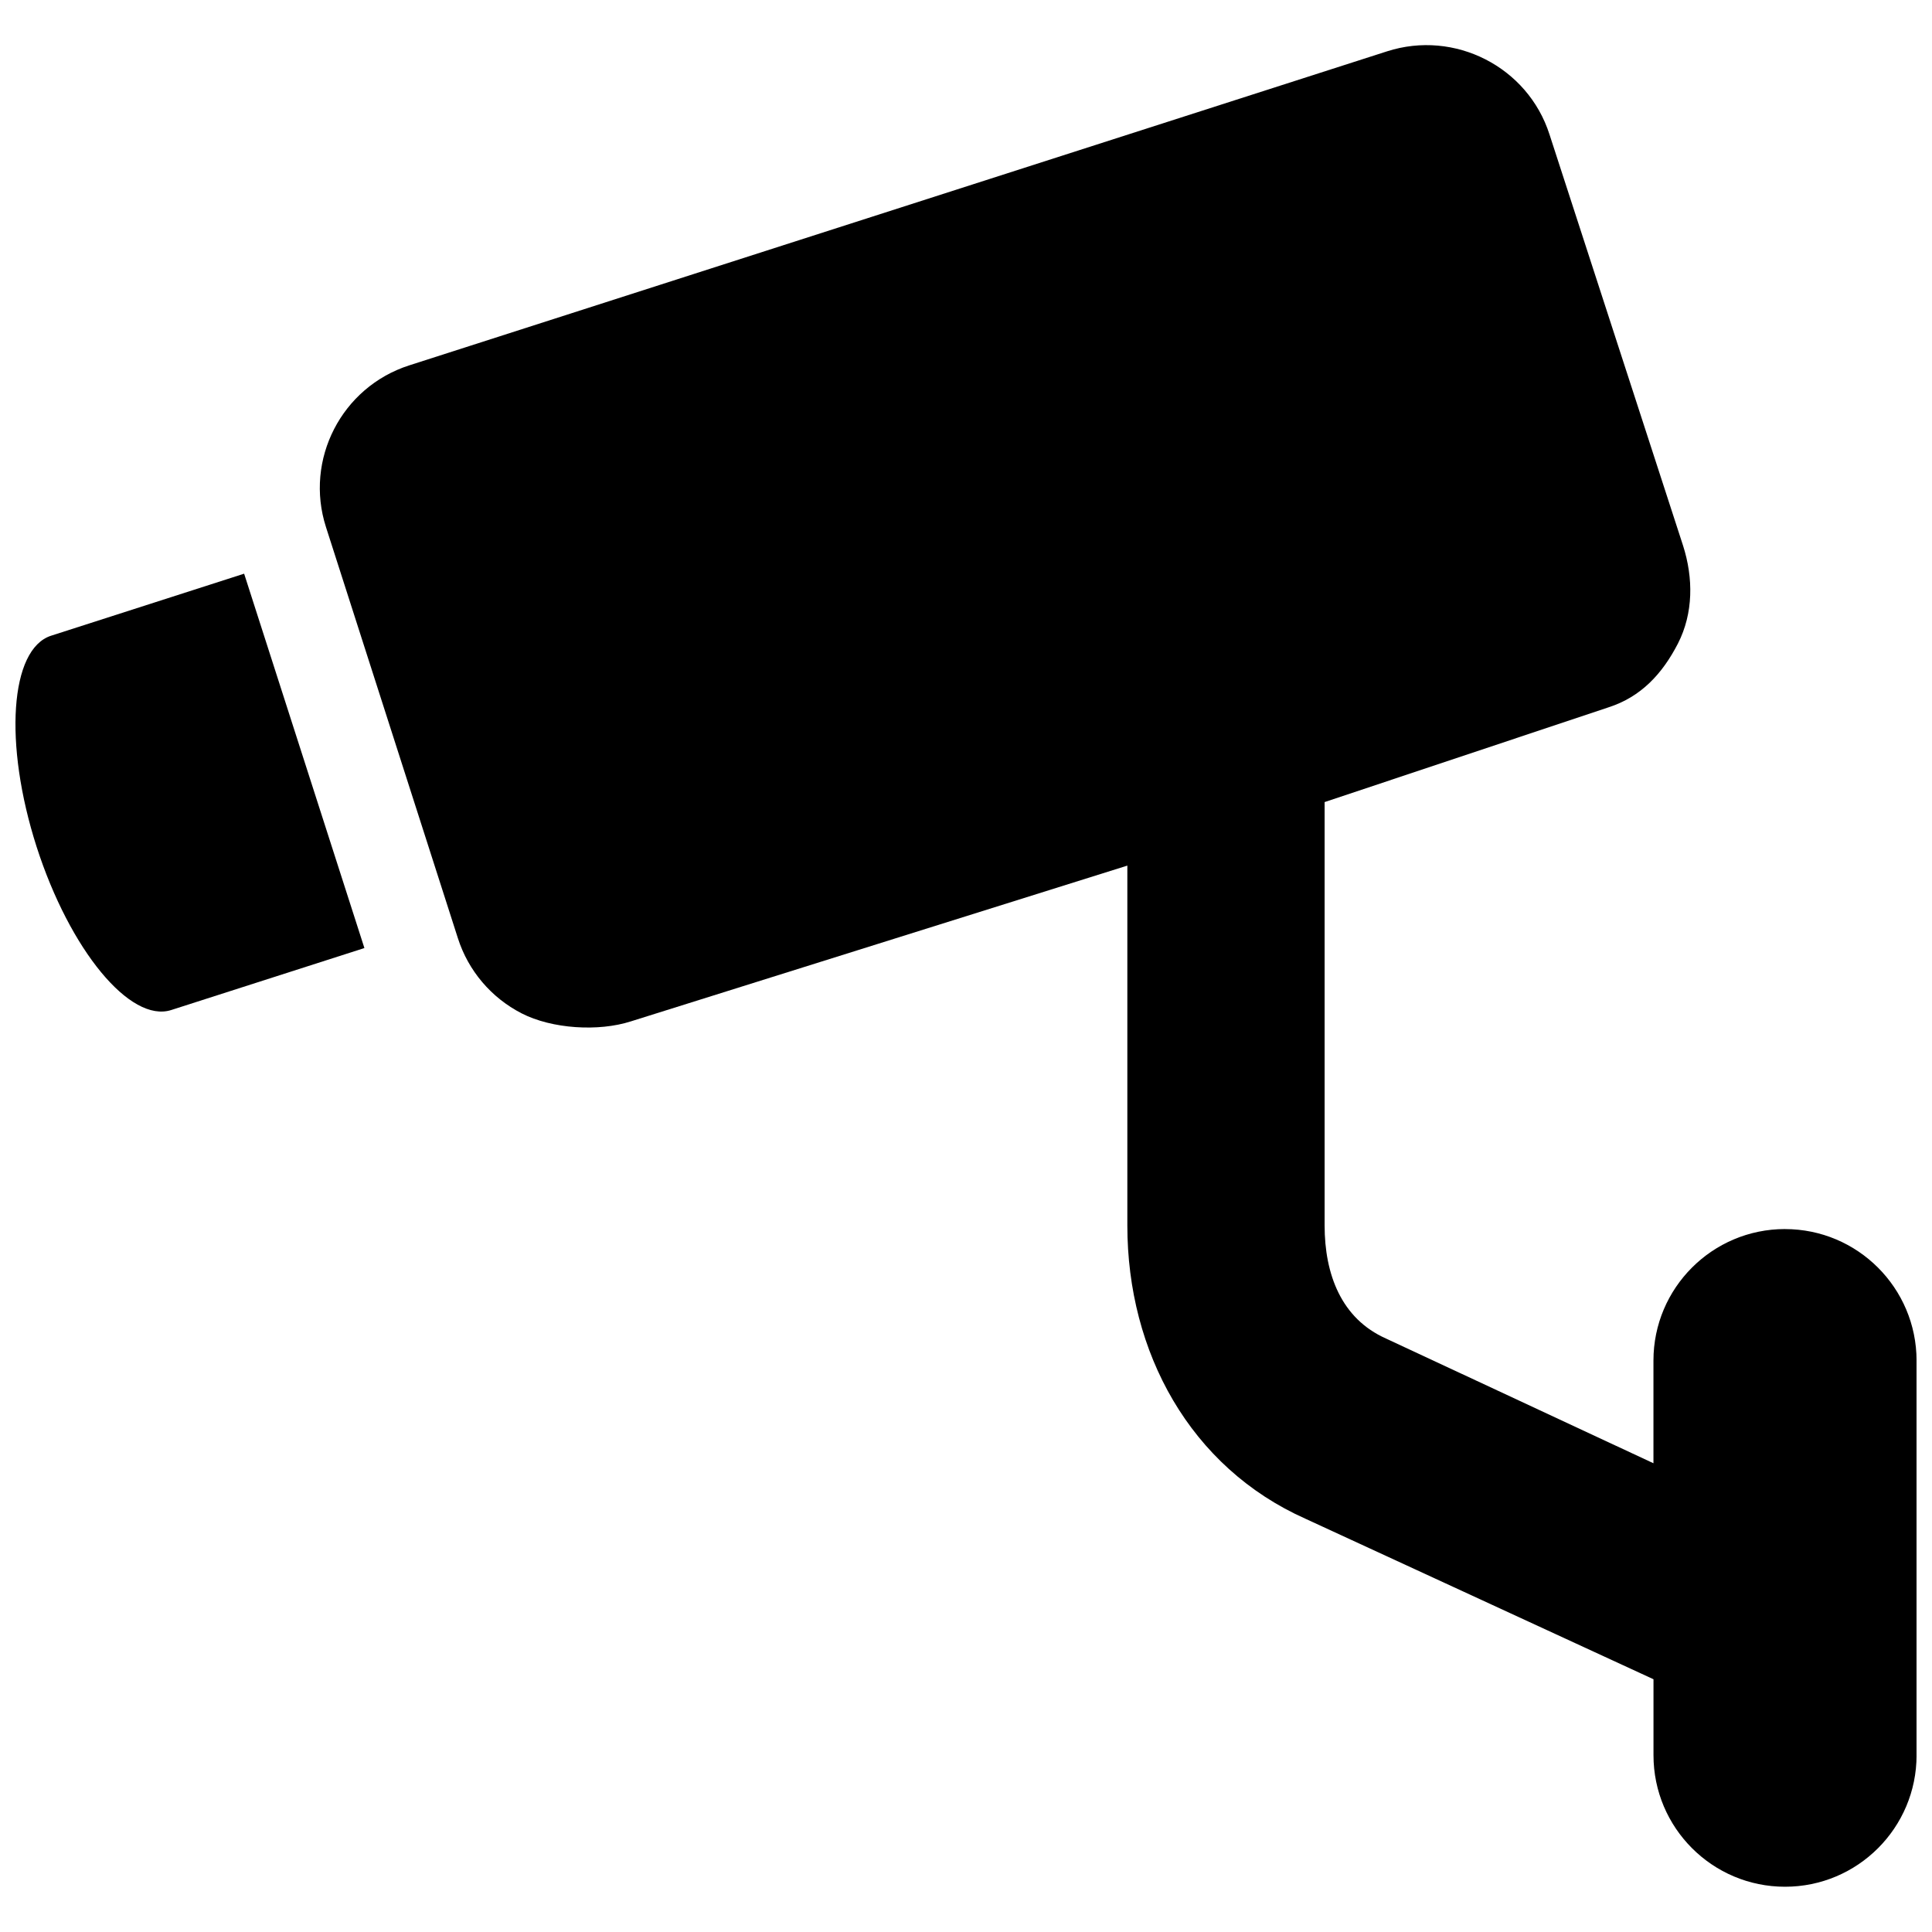 <?xml version="1.0" encoding="UTF-8"?>
<!-- Uploaded to: ICON Repo, www.iconrepo.com, Generator: ICON Repo Mixer Tools -->
<svg width="800px" height="800px" version="1.1" viewBox="144 144 512 512" xmlns="http://www.w3.org/2000/svg">
 <defs>
  <clipPath id="b">
   <path d="m148.09 296h92.906v117h-92.906z"/>
  </clipPath>
  <clipPath id="a">
   <path d="m228 155h423.9v490h-423.9z"/>
  </clipPath>
 </defs>
 <g>
  <g clip-path="url(#b)">
   <path d="m157.54 312.47c-10.895 3.519-12.617 28.566-3.836 55.949 8.82 27.383 24.801 46.762 35.695 43.242l51.172-16.418-31.875-99.211z"/>
  </g>
  <g clip-path="url(#a)">
   <path d="m617.04 469.71c-19.242 0-34.859 15.617-34.859 34.859v27.207l-70.867-33.047c-11.852-5.262-16.277-17.027-16.277-29.961v-112.21l75.258-25.117c8.574-2.769 14.223-8.836 18.371-16.891 4.113-8.035 4.113-17.359 1.359-25.969l-35.398-108.97c-5.75-17.898-25.117-27.766-43.031-22.012l-259.16 83.23c-17.898 5.75-27.797 24.957-22.047 42.855l34.965 108.97c2.754 8.609 8.836 15.758 16.871 19.887 8.035 4.129 20.391 4.898 28.984 2.125l131.55-41.273v95.391c0 33.551 16.609 64.07 47.25 77.719l92.184 42.512v20.129c0 19.242 15.617 34.859 34.859 34.859s34.859-15.617 34.859-34.859v-104.57c-0.02-19.242-15.617-34.859-34.879-34.859z"/>
  </g>
 </g>
</svg>